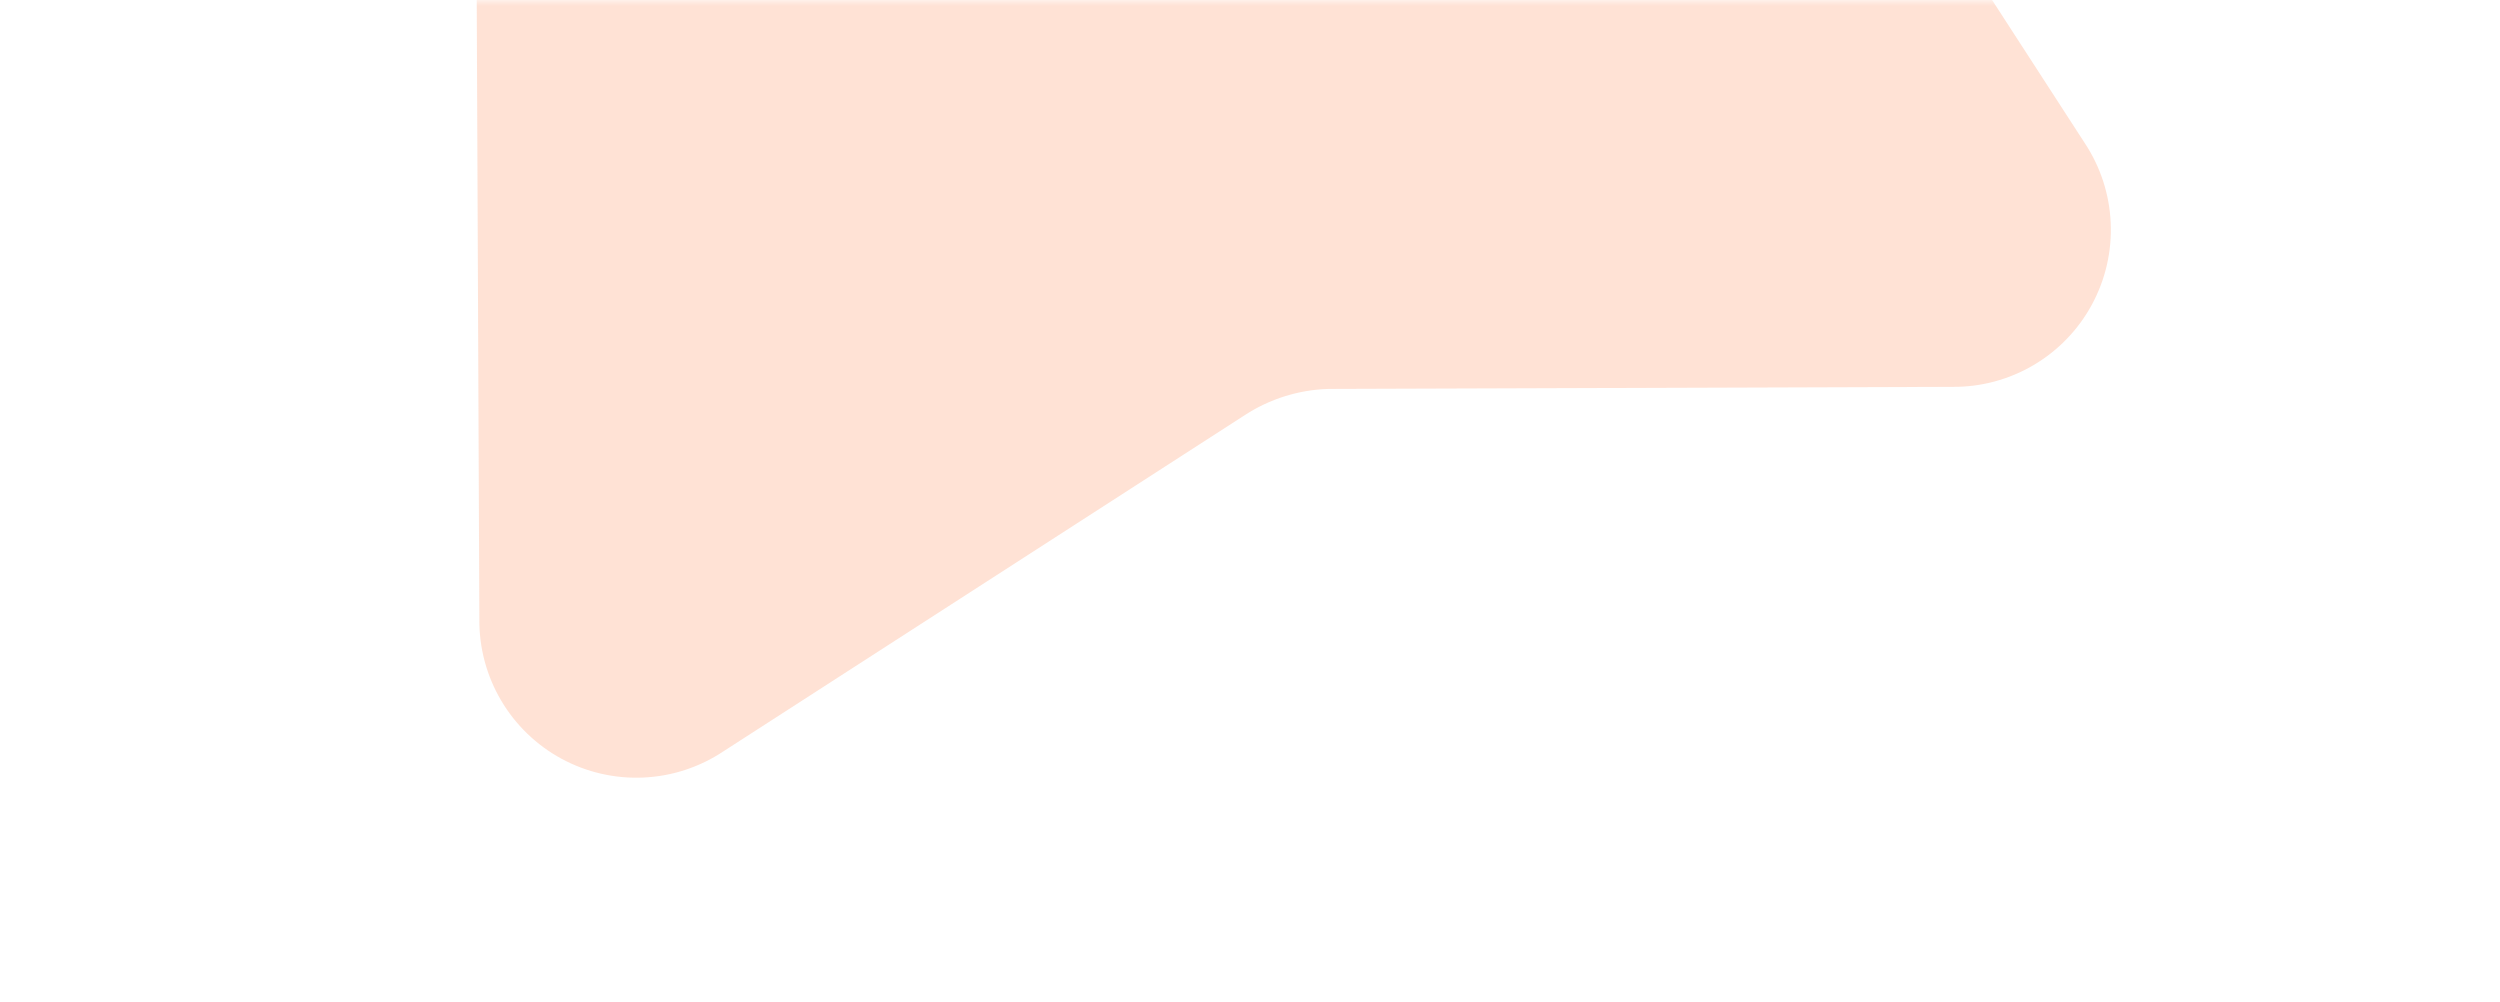 <?xml version="1.0" encoding="UTF-8"?> <svg xmlns="http://www.w3.org/2000/svg" width="212" height="85" viewBox="0 0 212 85" fill="none"> <g clip-path="url(#clip0_1160_20)"> <mask id="mask0_1160_20" style="mask-type:alpha" maskUnits="userSpaceOnUse" x="0" y="0" width="212" height="85"> <path d="M212 0H0V85H212V0Z" fill="white"></path> </mask> <g mask="url(#mask0_1160_20)"> <path d="M145.854 -91.995L146.053 -39.373C146.056 -36.853 146.748 -34.382 148.054 -32.227L176.772 12.11C178.113 14.126 178.88 16.47 178.988 18.889C179.097 21.308 178.544 23.71 177.389 25.839C176.235 27.968 174.521 29.741 172.434 30.968C170.347 32.196 167.964 32.831 165.544 32.805L112.643 32.981C110.125 33.057 107.675 33.825 105.563 35.2L61.339 63.718C59.324 65.06 56.98 65.827 54.562 65.936C52.143 66.046 49.74 65.493 47.612 64.339C45.484 63.184 43.712 61.471 42.485 59.384C41.258 57.296 40.623 54.914 40.649 52.493L40.426 -0.141C40.38 -2.698 39.64 -5.195 38.285 -7.363L9.79 -51.61C8.449 -53.626 7.683 -55.969 7.574 -58.388C7.465 -60.807 8.018 -63.21 9.173 -65.339C10.328 -67.467 12.041 -69.241 14.128 -70.468C16.215 -71.696 18.598 -72.331 21.019 -72.305L73.634 -72.514C76.19 -72.564 78.685 -73.303 80.855 -74.656L125.102 -103.162C127.114 -104.519 129.458 -105.298 131.881 -105.418C134.304 -105.539 136.714 -104.995 138.851 -103.845C140.987 -102.696 142.768 -100.985 144.002 -98.896C145.237 -96.806 145.877 -94.421 145.854 -91.995Z" fill="#FFCEB9" fill-opacity="0.6"></path> </g> </g> <defs> <clipPath id="clip0_1160_20"> <rect width="212" height="85" fill="white"></rect> </clipPath> </defs> </svg> 